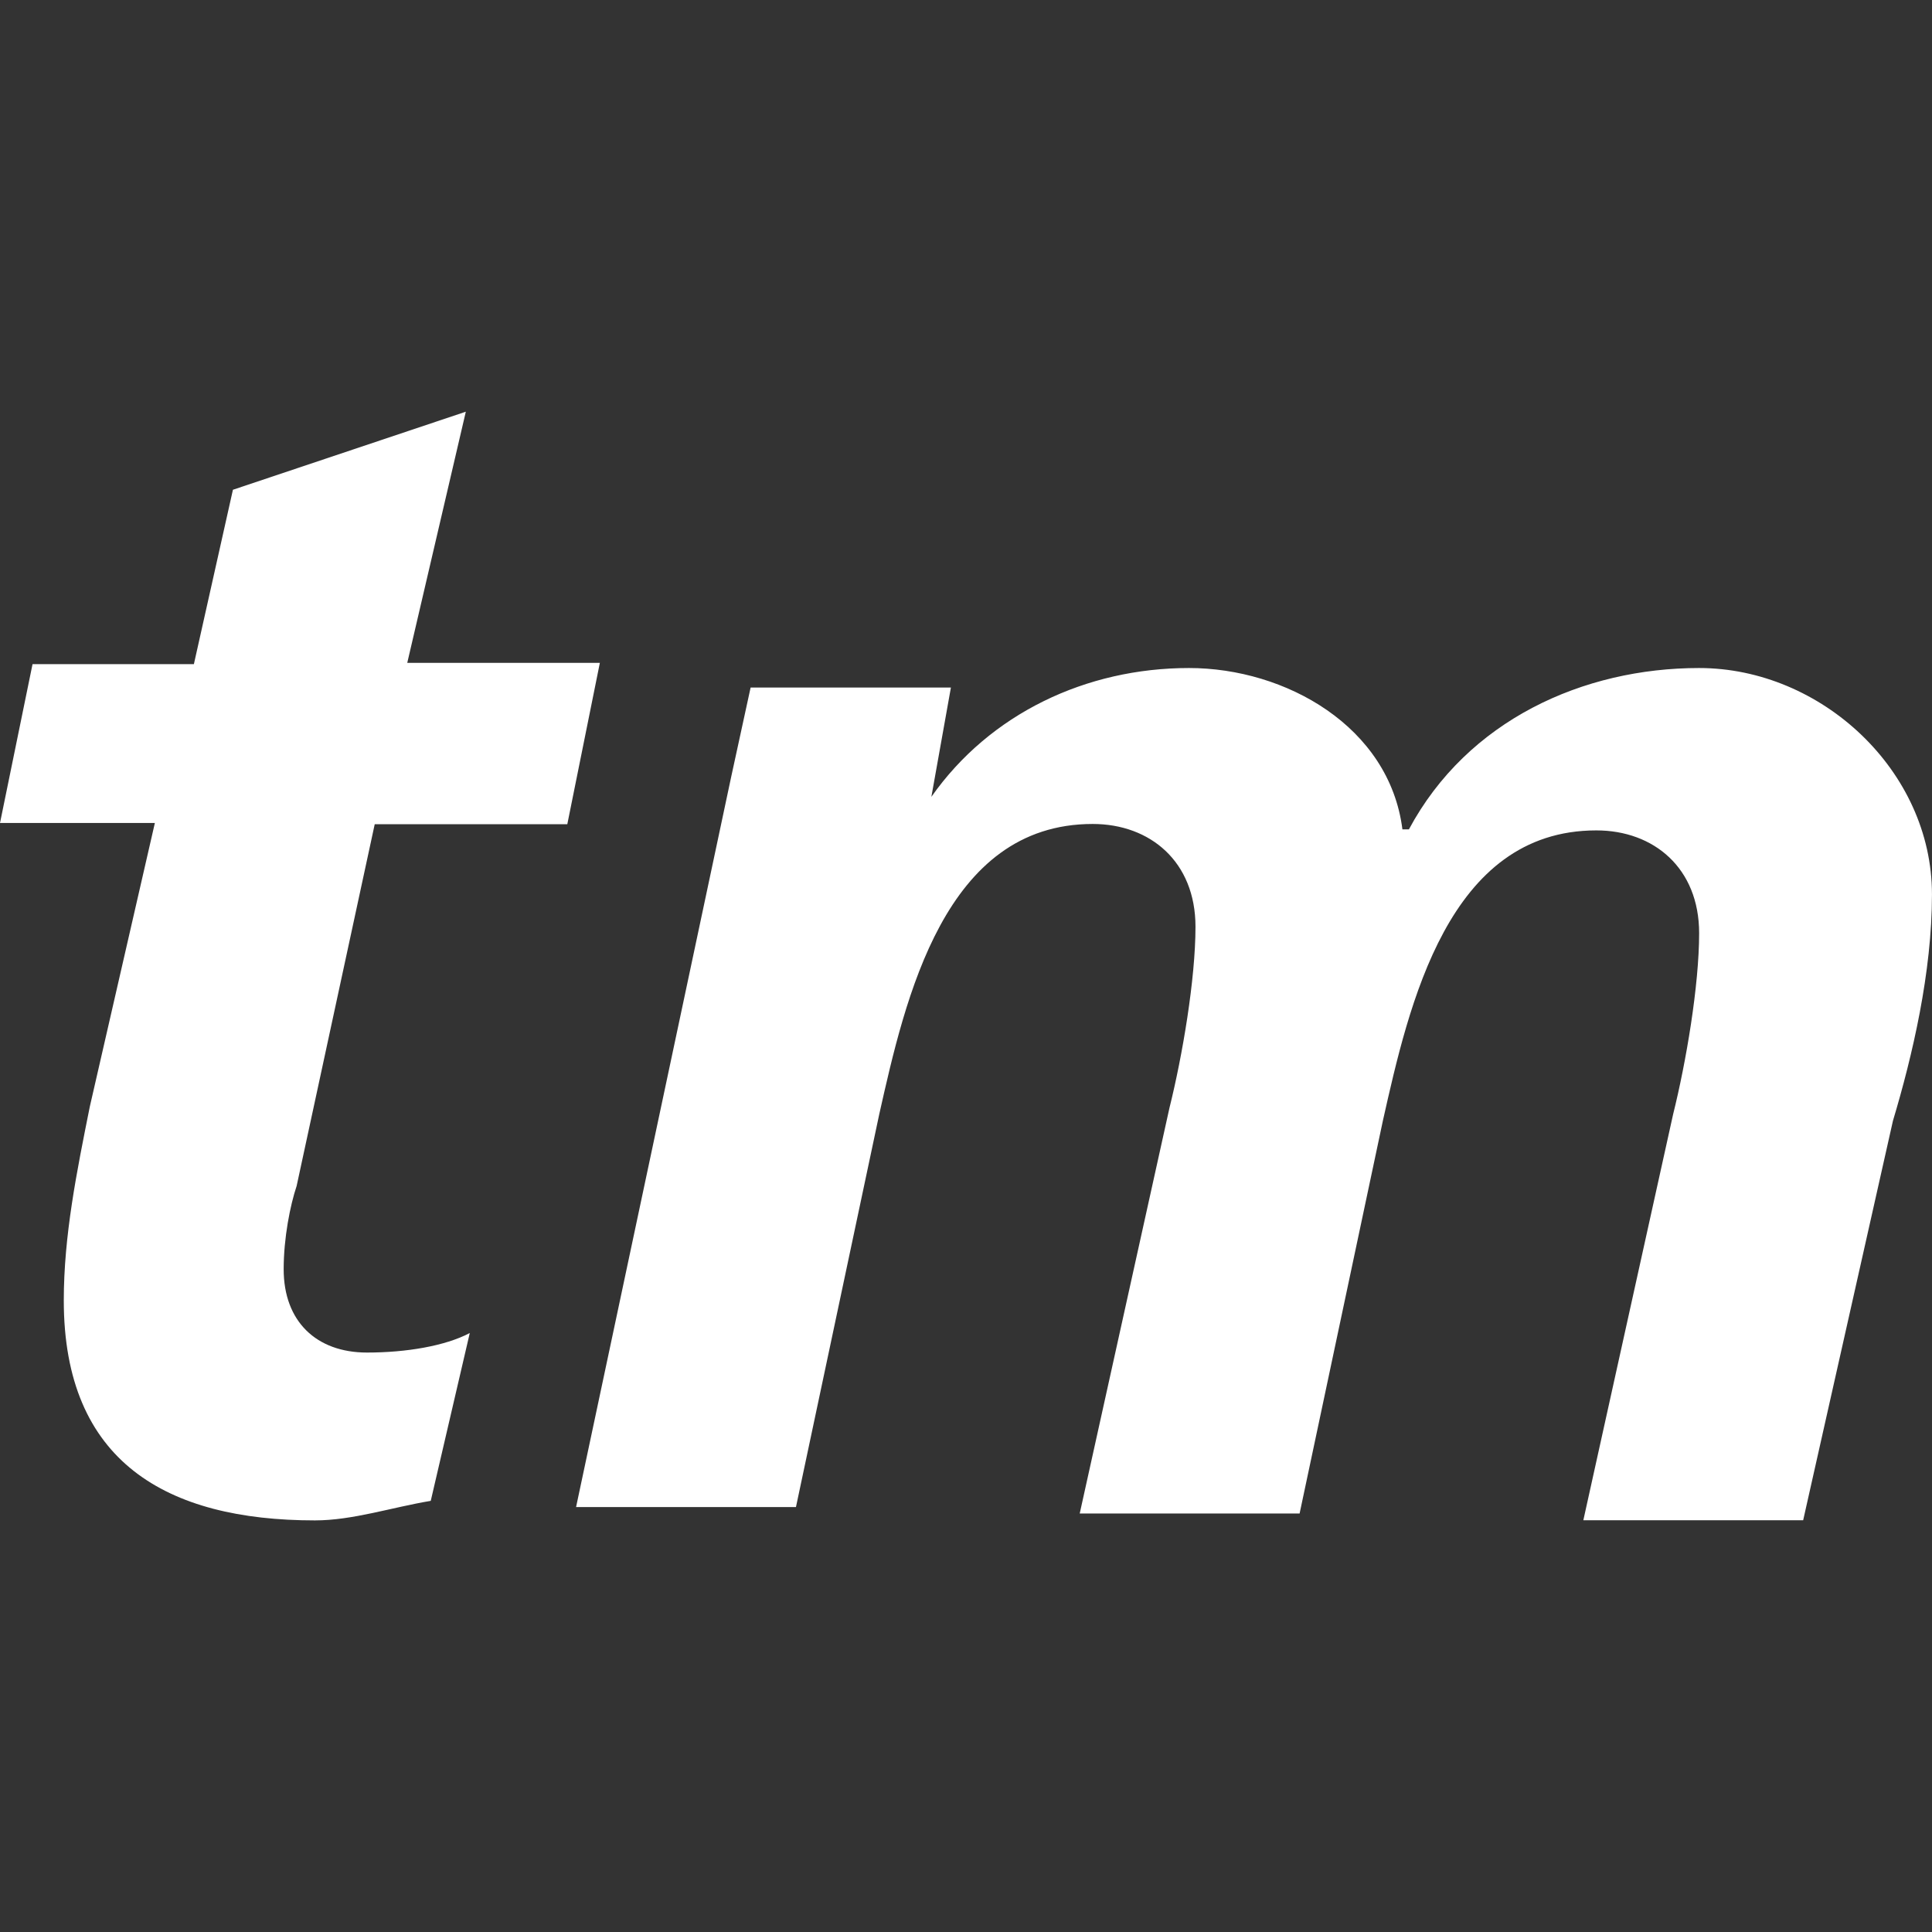<svg width="500" height="500" viewBox="0 0 500 500" fill="none" xmlns="http://www.w3.org/2000/svg">
<rect x="0" y="0" width="500" height="500" fill="#333333" stroke="none"/>
<path d="M8.422 171.875H50.18L60.281 126.75L120.555 106.547L105.398 171.547H155.242L146.82 213.305H96.977L76.773 306.914C75.086 311.969 73.414 320.383 73.414 328.477C73.414 341.945 81.836 350.039 94.977 350.039C105.078 350.039 115.18 348.359 121.578 344.984L111.477 388.422C101.375 390.102 91.273 393.477 81.508 393.477C43.117 393.477 16.508 378.32 16.508 336.57C16.508 319.734 19.867 303.234 23.242 286.399L40.078 212.992H0L8.422 171.875ZM189.203 201.172L194.258 177.938H246.094L241.039 206.219C256.195 184.656 281.117 172.883 307.711 172.883C332.711 172.883 359.57 188.039 362.945 214.641H364.625C379.781 186.359 409.75 172.883 439.719 172.883C471.375 172.883 499.992 199.484 499.992 231.477C499.992 251.68 494.938 273.234 489.891 290.07L466.656 393.445H409.766L433 288.383C436.359 274.914 439.734 255.047 439.734 241.508C439.734 224.672 428.016 214.906 413.133 214.906C374.742 214.906 364.641 260.031 357.898 290L336.336 391.695H279.43L302.656 286.719C306.016 273.25 309.391 253.383 309.391 239.844C309.391 223.008 297.672 213.242 282.789 213.242C244.398 213.242 234.297 258.367 227.555 288.336L205.992 390.031H149.086L189.203 201.172Z" fill="white"/>
</svg>
